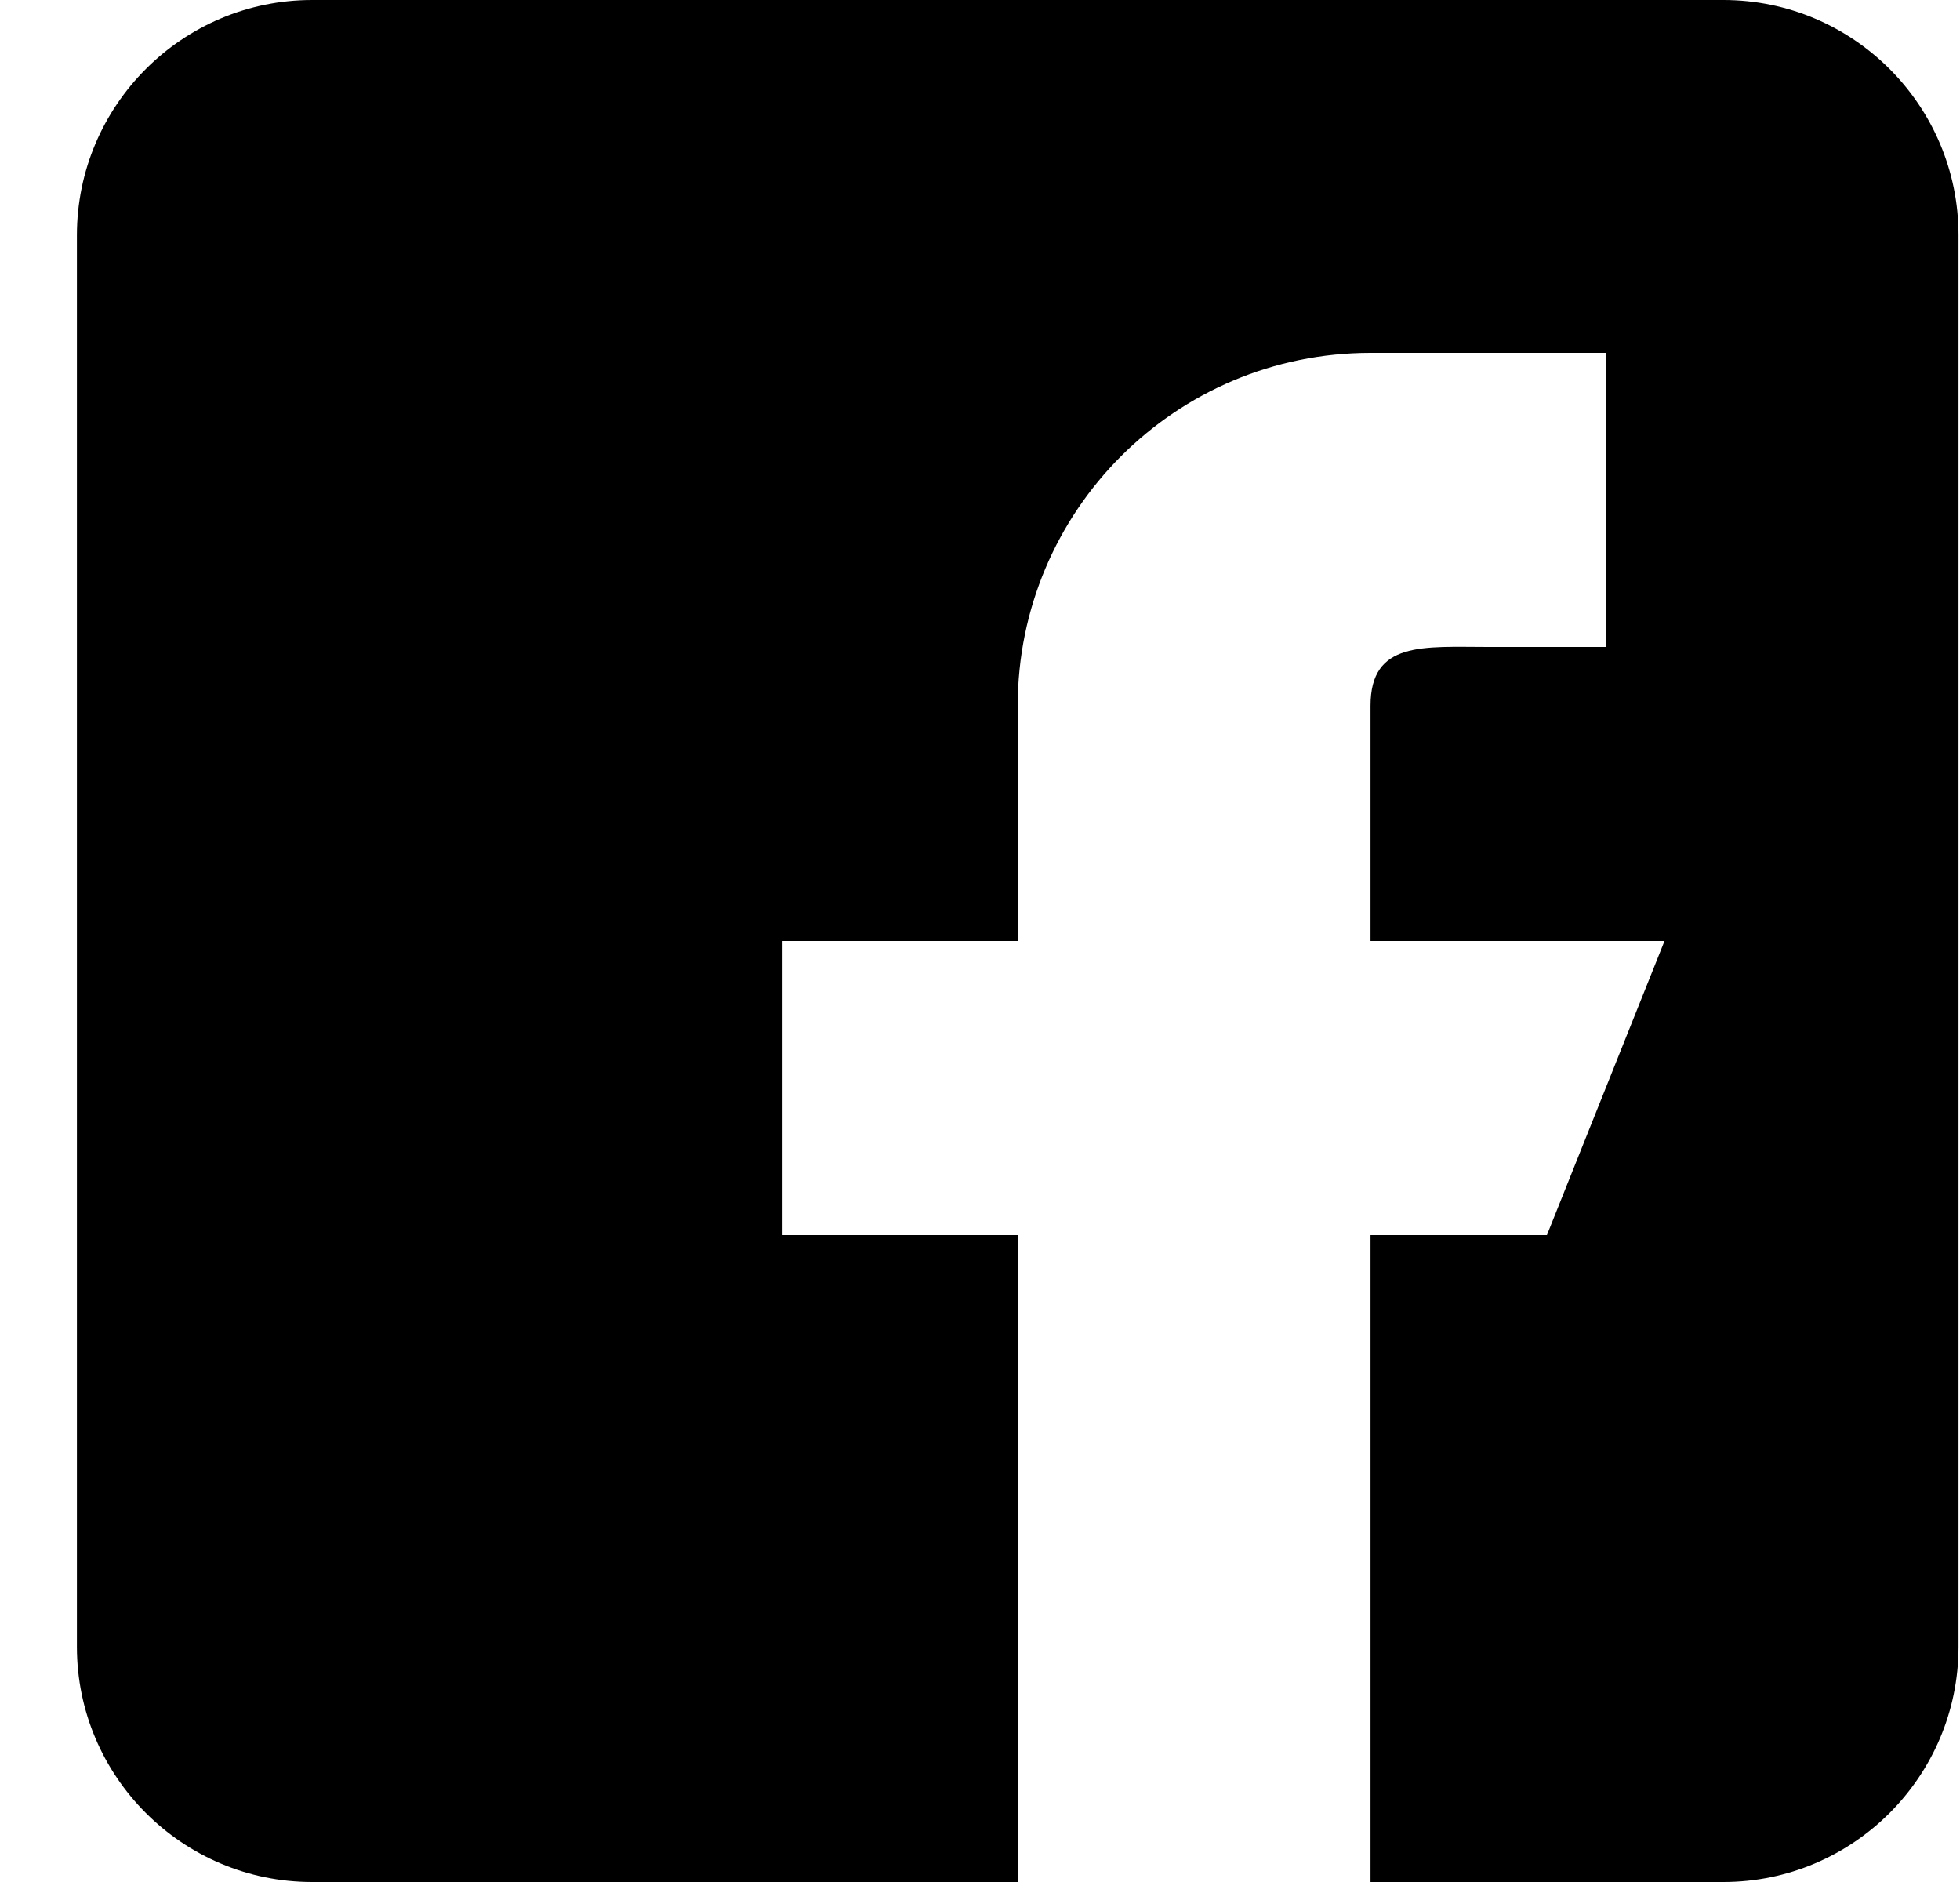 <svg width="25" height="24" viewBox="0 0 25 24" fill="none" xmlns="http://www.w3.org/2000/svg">
<g clip-path="url(#clip0_1_79)">
<path d="M21.981 0C23.636 0 24.981 1.345 24.981 3V21C24.981 22.654 23.636 24 21.981 24H17.481V15.75H19.731L21.231 12H17.481V9C17.481 8.172 18.153 8.25 18.981 8.25H20.481V4.5H17.481C14.995 4.5 12.981 6.514 12.981 9V12H9.981V15.75H12.981V24H3.981C2.327 24 0.981 22.654 0.981 21V3C0.981 1.345 2.327 0 3.981 0H21.981Z" fill="black"/>
</g>
<defs>
<clipPath id="clip0_1_79">
<rect width="24" height="24" fill="white" transform="translate(0.981)"/>
</clipPath>
</defs>
</svg>
